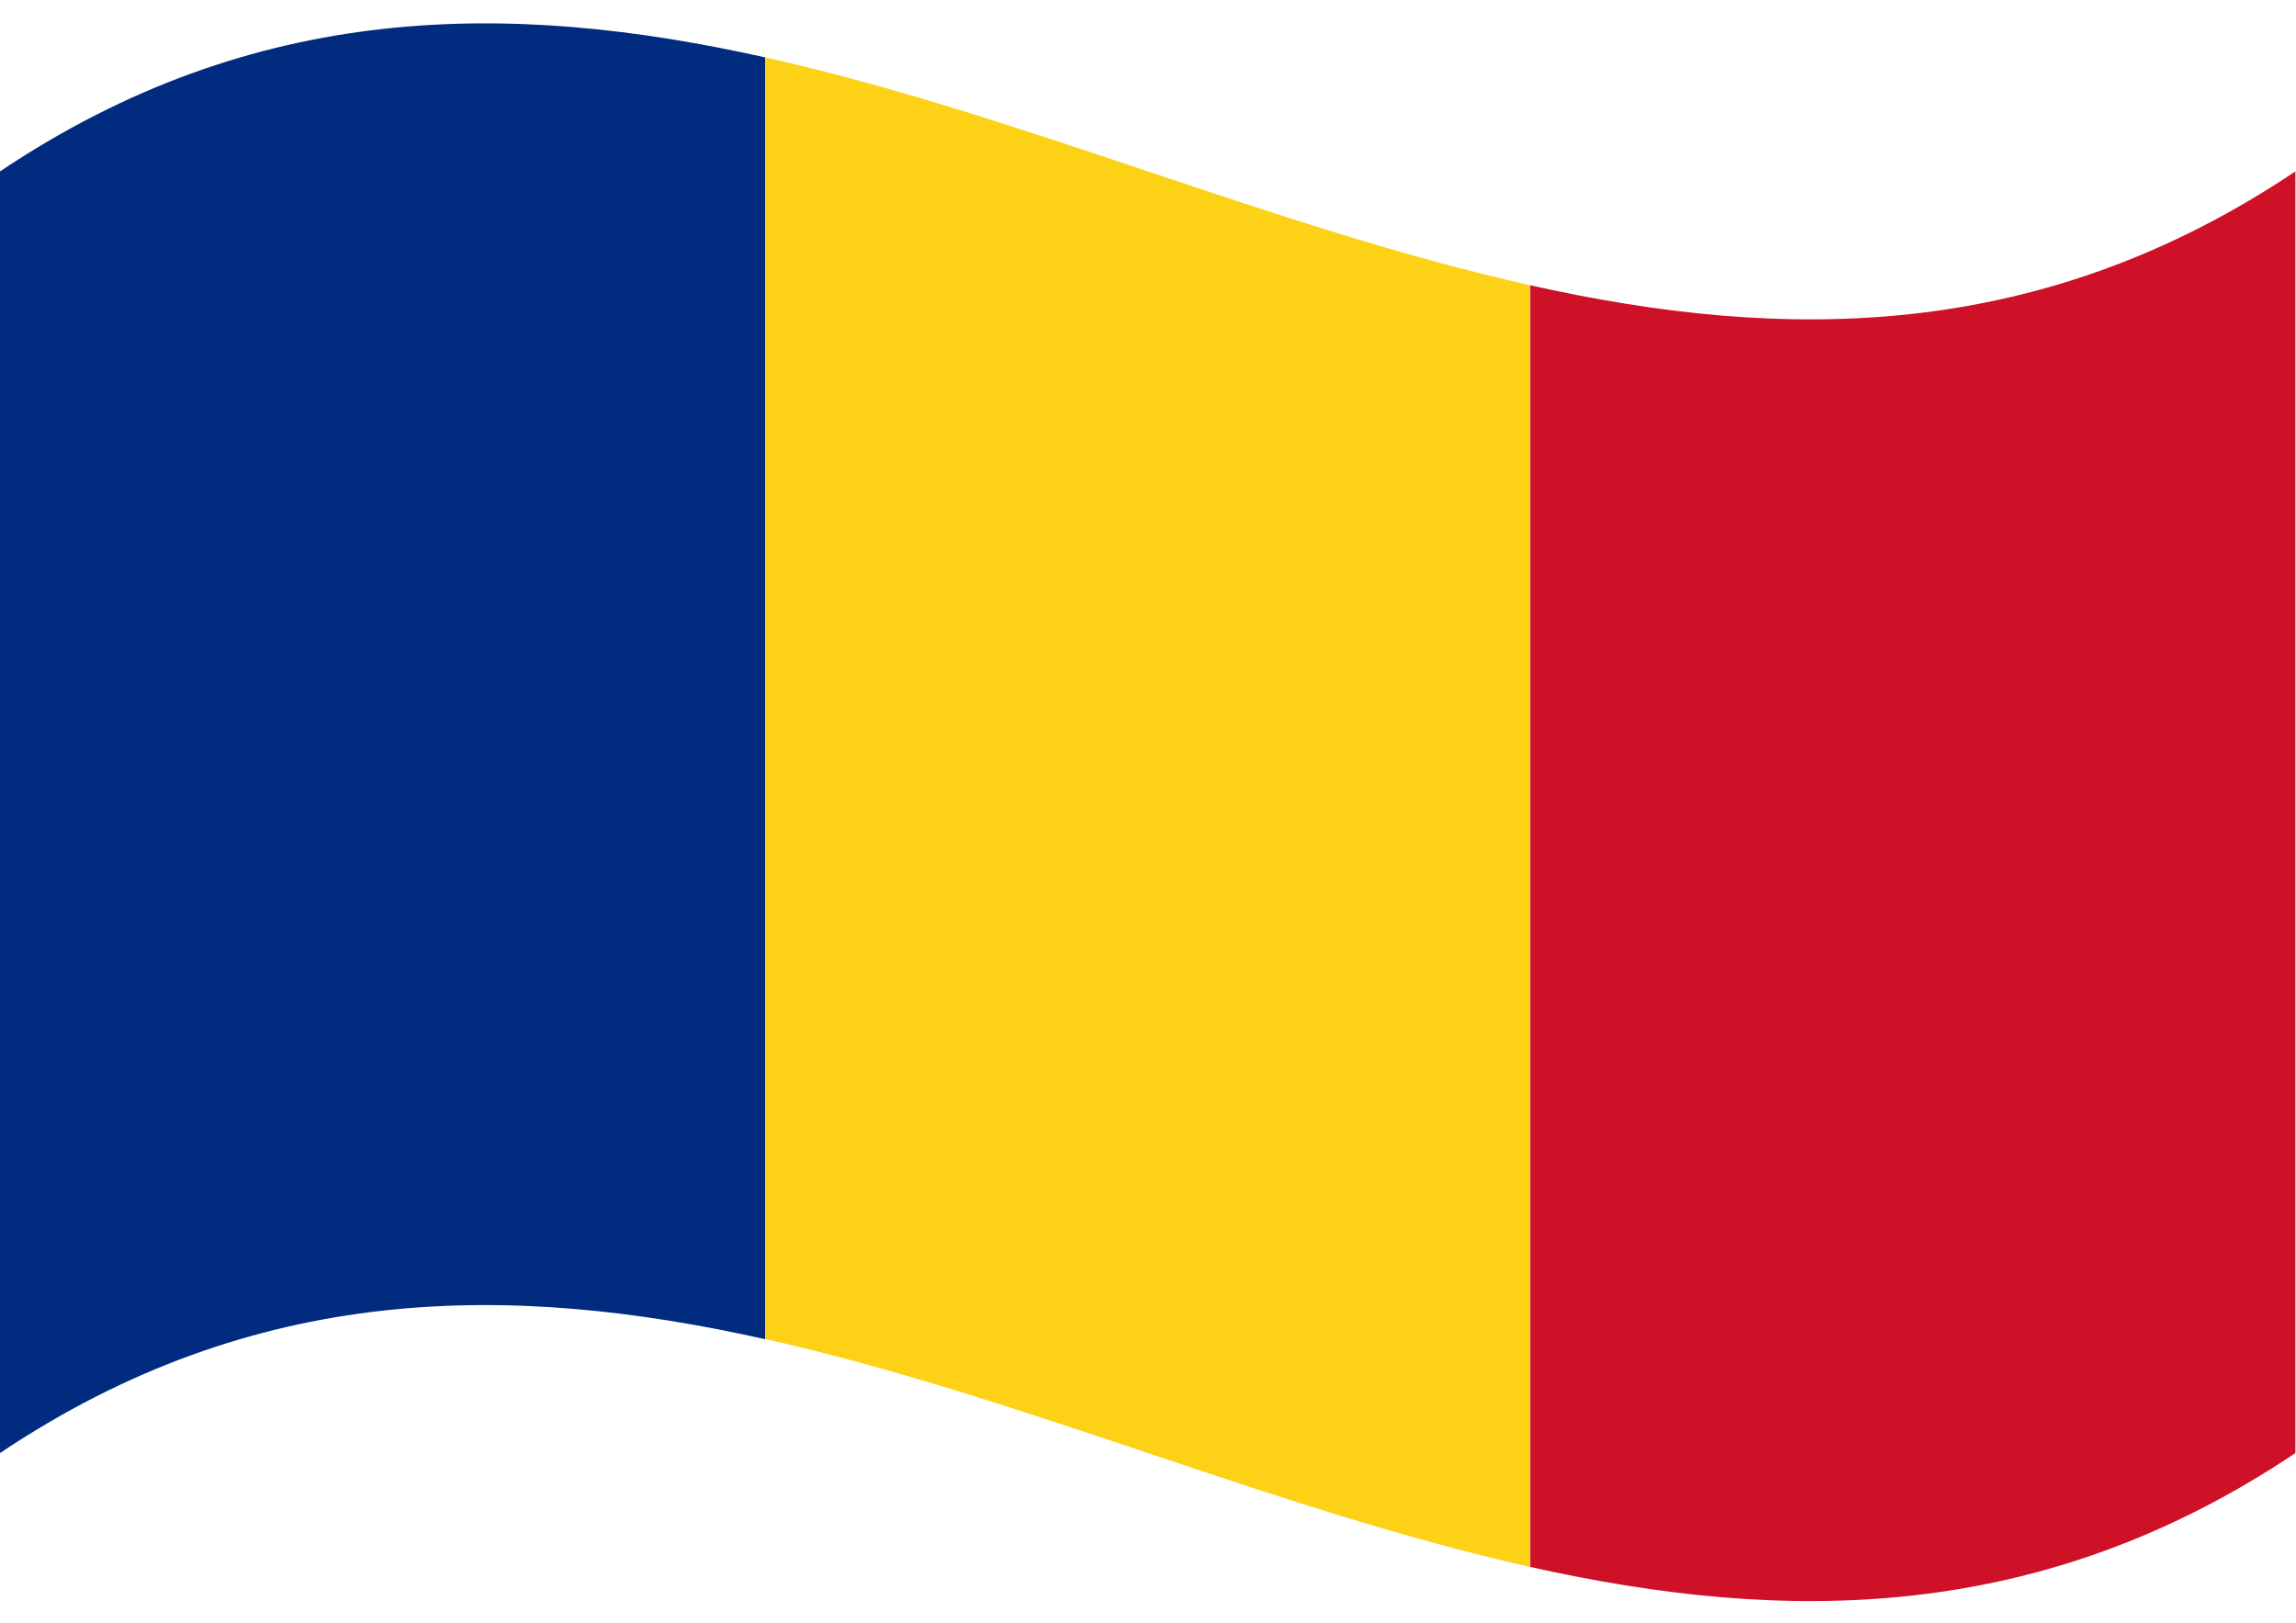 <?xml version="1.0" encoding="UTF-8"?>
<!DOCTYPE svg PUBLIC '-//W3C//DTD SVG 1.0//EN'
          'http://www.w3.org/TR/2001/REC-SVG-20010904/DTD/svg10.dtd'>
<svg data-name="Слой 1" height="132.1" preserveAspectRatio="xMidYMid meet" version="1.0" viewBox="0.0 -1.9 186.9 132.1" width="186.9" xmlns="http://www.w3.org/2000/svg" xmlns:xlink="http://www.w3.org/1999/xlink" zoomAndPan="magnify"
><g id="change1_1"
  ><path d="m124.57,125.64c-20.76-4.64-41.52-13.91-62.28-18.55V2.77c20.76,4.64,41.52,13.91,62.28,18.55v104.32Z" fill="#fcd116"
  /></g
  ><g id="change2_1"
  ><path d="m62.28,107.1c-20.76-4.64-41.52-4.64-62.28,9.27V12.05C20.76-1.86,41.52-1.86,62.28,2.77v104.32Z" fill="#002b7f"
  /></g
  ><g id="change3_1"
  ><path d="m186.85,116.37c-20.76,13.91-41.52,13.91-62.28,9.27V21.32c20.76,4.64,41.52,4.64,62.28-9.27v104.32Z" fill="#ce1126"
  /></g
></svg
>
